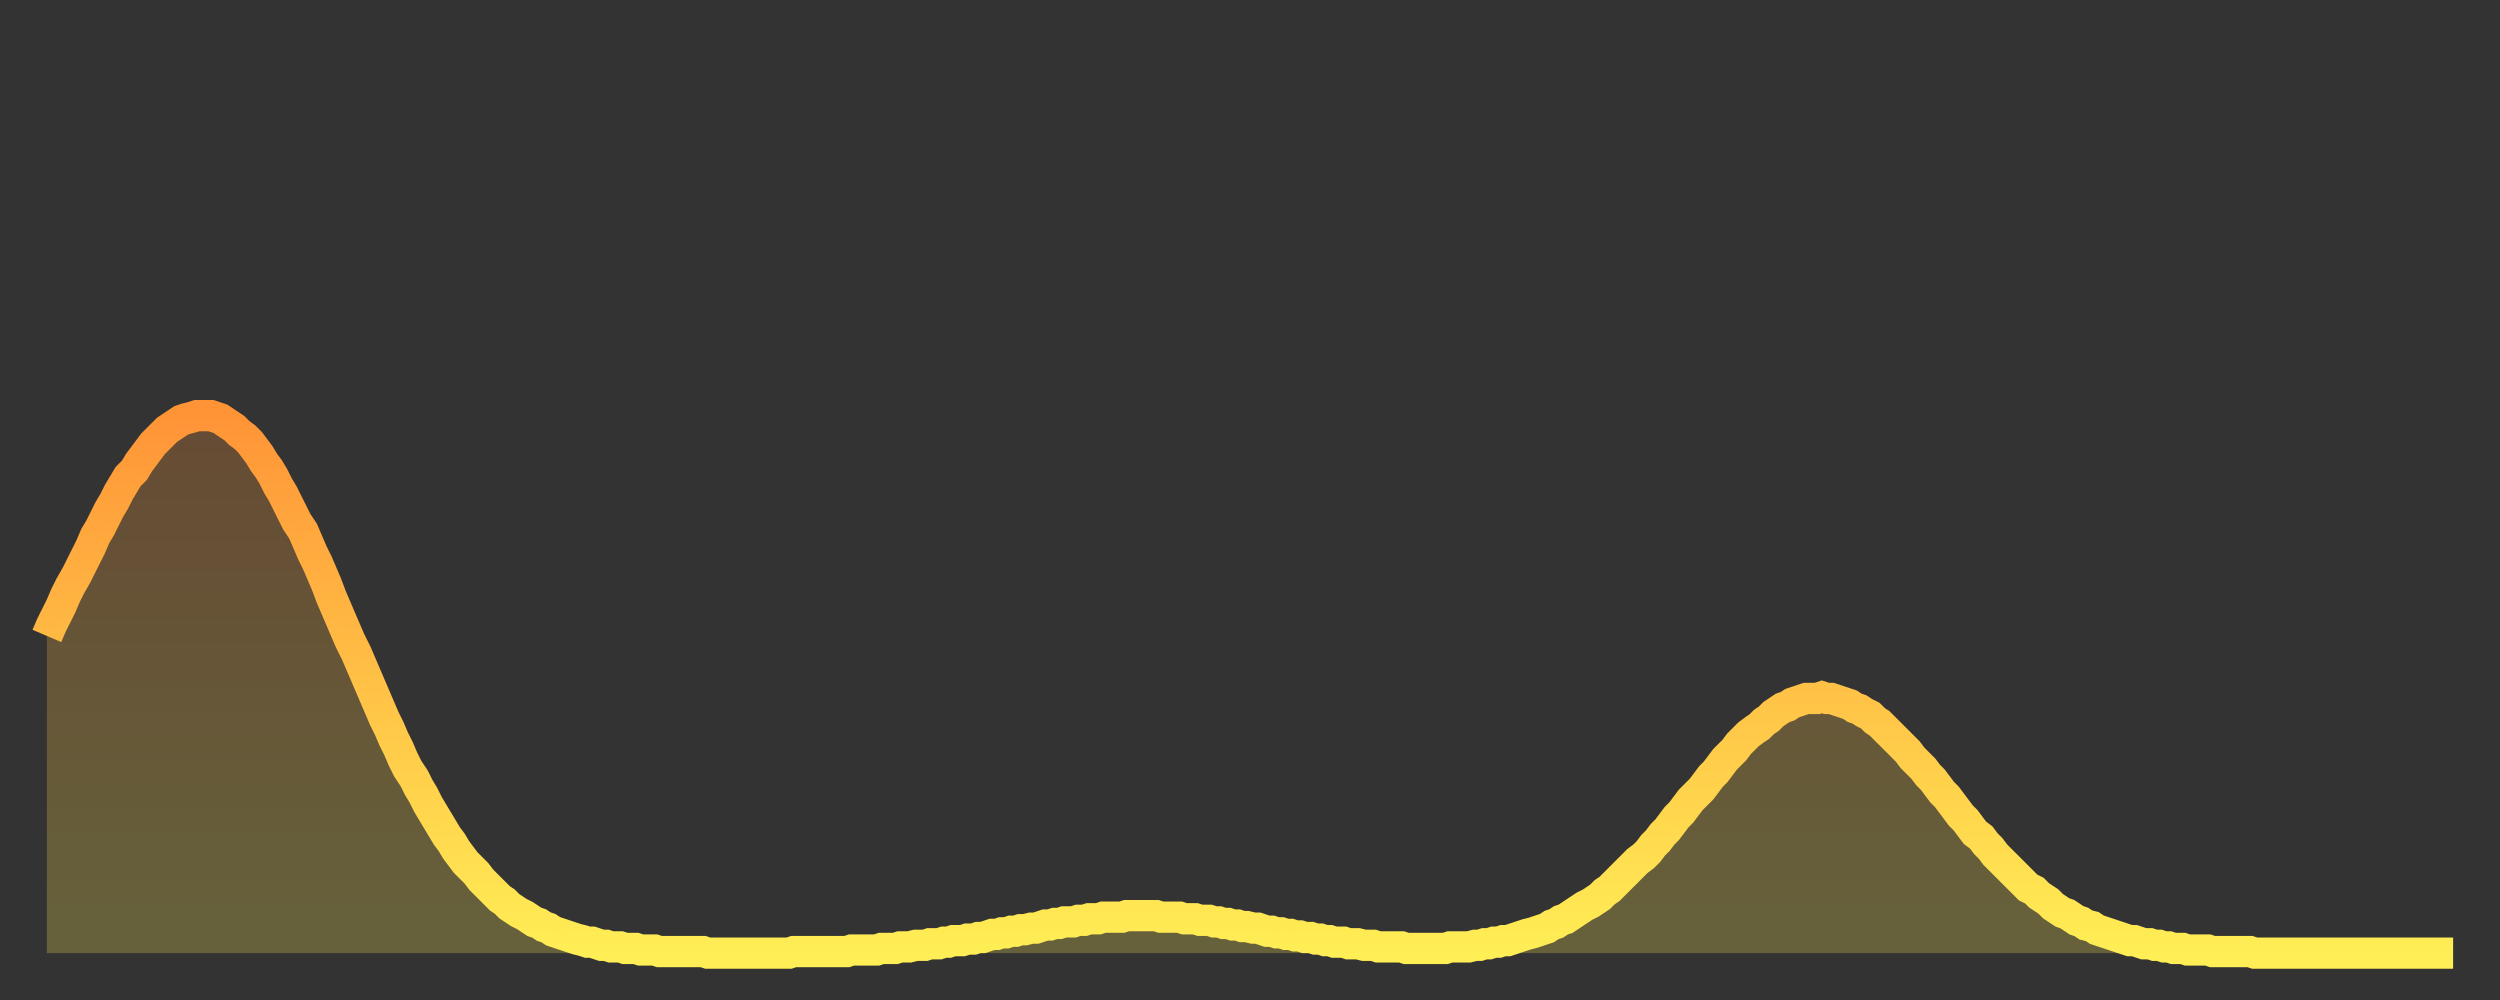 <?xml version="1.0" encoding="utf-8" ?>
<svg baseProfile="full" height="64" version="1.1" width="160" xmlns="http://www.w3.org/2000/svg" xmlns:ev="http://www.w3.org/2001/xml-events" xmlns:xlink="http://www.w3.org/1999/xlink"><rect width="100%" height="100%" fill="#333333" stroke="none"/><defs><linearGradient id="id947156" x1="0" x2="0" y1="0" y2="1"><stop offset="0%" stop-color="#ff9437" /><stop offset="50%" stop-color="#ffc146" /><stop offset="100%" stop-color="#ffee55" /></linearGradient></defs><g transform="translate(3,3)"><g><path d="M 0.0 37.7 0.3 37.0 0.6 36.4 0.9 35.8 1.2 35.1 1.5 34.5 1.9 33.8 2.2 33.2 2.5 32.6 2.8 32.0 3.1 31.3 3.4 30.8 3.7 30.2 4.0 29.6 4.3 29.1 4.6 28.5 4.9 28.0 5.2 27.5 5.6 27.1 5.9 26.6 6.2 26.2 6.5 25.8 6.8 25.4 7.1 25.1 7.4 24.8 7.7 24.5 8.0 24.3 8.3 24.1 8.6 23.9 8.9 23.8 9.3 23.7 9.6 23.6 9.9 23.6 10.2 23.6 10.5 23.6 10.8 23.7 11.1 23.8 11.4 24.0 11.7 24.2 12.0 24.4 12.3 24.7 12.7 25.0 13.0 25.3 13.3 25.7 13.6 26.1 13.9 26.6 14.2 27.0 14.5 27.5 14.8 28.1 15.1 28.6 15.4 29.2 15.7 29.8 16.0 30.4 16.4 31.0 16.7 31.7 17.0 32.4 17.3 33.0 17.6 33.7 17.9 34.4 18.2 35.2 18.5 35.9 18.8 36.6 19.1 37.3 19.4 38.0 19.8 38.8 20.1 39.5 20.4 40.2 20.7 40.9 21.0 41.6 21.3 42.3 21.6 43.0 21.9 43.6 22.2 44.3 22.5 44.9 22.8 45.6 23.1 46.2 23.5 46.8 23.8 47.4 24.1 47.9 24.4 48.5 24.7 49.0 25.0 49.5 25.3 50.0 25.6 50.5 25.9 50.9 26.2 51.4 26.5 51.8 26.8 52.2 27.2 52.6 27.5 52.9 27.8 53.3 28.1 53.6 28.4 53.9 28.7 54.2 29.0 54.5 29.3 54.7 29.6 55.0 29.9 55.2 30.2 55.4 30.6 55.6 30.9 55.8 31.2 56.0 31.5 56.1 31.8 56.3 32.1 56.4 32.4 56.6 32.7 56.7 33.0 56.8 33.3 56.9 33.6 57.0 33.9 57.1 34.3 57.2 34.6 57.3 34.9 57.3 35.2 57.4 35.5 57.5 35.8 57.5 36.1 57.6 36.4 57.6 36.7 57.6 37.0 57.7 37.3 57.7 37.7 57.7 38.0 57.8 38.3 57.8 38.6 57.8 38.9 57.8 39.2 57.9 39.5 57.9 39.8 57.9 40.1 57.9 40.4 57.9 40.7 57.9 41.0 57.9 41.4 57.9 41.7 57.9 42.0 57.9 42.3 58.0 42.6 58.0 42.9 58.0 43.2 58.0 43.5 58.0 43.8 58.0 44.1 58.0 44.4 58.0 44.7 58.0 45.1 58.0 45.4 58.0 45.7 58.0 46.0 58.0 46.3 58.0 46.6 58.0 46.9 58.0 47.2 58.0 47.5 58.0 47.8 57.9 48.1 57.9 48.5 57.9 48.8 57.9 49.1 57.9 49.4 57.9 49.7 57.9 50.0 57.9 50.3 57.9 50.6 57.9 50.9 57.9 51.2 57.9 51.5 57.8 51.8 57.8 52.2 57.8 52.5 57.8 52.8 57.8 53.1 57.8 53.4 57.7 53.7 57.7 54.0 57.7 54.3 57.7 54.6 57.6 54.9 57.6 55.2 57.6 55.6 57.5 55.9 57.5 56.2 57.5 56.5 57.4 56.8 57.4 57.1 57.4 57.4 57.3 57.7 57.3 58.0 57.2 58.3 57.2 58.6 57.2 58.9 57.1 59.3 57.1 59.6 57.0 59.9 57.0 60.2 56.9 60.5 56.8 60.8 56.8 61.1 56.7 61.4 56.7 61.7 56.6 62.0 56.6 62.3 56.5 62.6 56.5 63.0 56.4 63.3 56.4 63.6 56.3 63.9 56.2 64.2 56.2 64.5 56.1 64.8 56.1 65.1 56.0 65.4 56.0 65.7 56.0 66.0 55.9 66.4 55.9 66.7 55.8 67.0 55.8 67.3 55.8 67.6 55.7 67.9 55.7 68.2 55.7 68.5 55.7 68.8 55.7 69.1 55.6 69.4 55.6 69.7 55.6 70.1 55.6 70.4 55.6 70.7 55.6 71.0 55.6 71.3 55.7 71.6 55.7 71.9 55.7 72.2 55.7 72.5 55.7 72.8 55.8 73.1 55.8 73.5 55.8 73.8 55.9 74.1 55.9 74.4 55.9 74.7 56.0 75.0 56.0 75.3 56.1 75.6 56.1 75.9 56.2 76.2 56.2 76.5 56.3 76.8 56.3 77.2 56.4 77.5 56.4 77.8 56.5 78.1 56.6 78.4 56.6 78.7 56.7 79.0 56.7 79.3 56.8 79.6 56.8 79.9 56.9 80.2 56.9 80.5 57.0 80.9 57.0 81.2 57.1 81.5 57.1 81.8 57.2 82.1 57.2 82.4 57.3 82.7 57.3 83.0 57.3 83.3 57.4 83.6 57.4 83.9 57.4 84.3 57.5 84.6 57.5 84.9 57.5 85.2 57.6 85.5 57.6 85.8 57.6 86.1 57.6 86.4 57.6 86.7 57.6 87.0 57.7 87.3 57.7 87.6 57.7 88.0 57.7 88.3 57.7 88.6 57.7 88.9 57.7 89.2 57.7 89.5 57.7 89.8 57.6 90.1 57.6 90.4 57.6 90.7 57.6 91.0 57.6 91.4 57.5 91.7 57.5 92.0 57.4 92.3 57.4 92.6 57.3 92.9 57.3 93.2 57.2 93.5 57.2 93.8 57.1 94.1 57.0 94.4 56.9 94.7 56.8 95.1 56.7 95.4 56.6 95.7 56.5 96.0 56.4 96.3 56.2 96.6 56.1 96.9 55.9 97.2 55.8 97.5 55.6 97.8 55.4 98.1 55.2 98.4 55.0 98.8 54.8 99.1 54.6 99.4 54.4 99.7 54.1 100.0 53.9 100.3 53.6 100.6 53.3 100.9 53.0 101.2 52.7 101.5 52.4 101.8 52.1 102.2 51.8 102.5 51.5 102.8 51.1 103.1 50.8 103.4 50.4 103.7 50.1 104.0 49.7 104.3 49.3 104.6 49.0 104.9 48.6 105.2 48.2 105.5 47.9 105.9 47.5 106.2 47.1 106.5 46.7 106.8 46.4 107.1 46.0 107.4 45.6 107.7 45.3 108.0 45.0 108.3 44.6 108.6 44.3 108.9 44.0 109.3 43.7 109.6 43.5 109.9 43.2 110.2 43.0 110.5 42.7 110.8 42.5 111.1 42.3 111.4 42.2 111.7 42.0 112.0 41.9 112.3 41.8 112.6 41.7 113.0 41.7 113.3 41.7 113.6 41.6 113.9 41.7 114.2 41.7 114.5 41.8 114.8 41.9 115.1 42.0 115.4 42.1 115.7 42.3 116.0 42.4 116.3 42.6 116.7 42.8 117.0 43.1 117.3 43.3 117.6 43.6 117.9 43.9 118.2 44.2 118.5 44.5 118.8 44.8 119.1 45.1 119.4 45.5 119.7 45.8 120.1 46.2 120.4 46.6 120.7 46.9 121.0 47.3 121.3 47.7 121.6 48.0 121.9 48.4 122.2 48.8 122.5 49.2 122.8 49.5 123.1 49.9 123.4 50.3 123.8 50.6 124.1 51.0 124.4 51.3 124.7 51.7 125.0 52.0 125.3 52.3 125.6 52.6 125.9 52.9 126.2 53.2 126.5 53.5 126.8 53.8 127.2 54.0 127.5 54.3 127.8 54.5 128.1 54.7 128.4 55.0 128.7 55.2 129.0 55.4 129.3 55.5 129.6 55.7 129.9 55.9 130.2 56.0 130.5 56.2 130.9 56.3 131.2 56.5 131.5 56.6 131.8 56.7 132.1 56.8 132.4 56.9 132.7 57.0 133.0 57.1 133.3 57.2 133.6 57.2 133.9 57.3 134.2 57.4 134.6 57.4 134.9 57.5 135.2 57.5 135.5 57.6 135.8 57.6 136.1 57.7 136.4 57.7 136.7 57.7 137.0 57.8 137.3 57.8 137.6 57.8 138.0 57.8 138.3 57.8 138.6 57.9 138.9 57.9 139.2 57.9 139.5 57.9 139.8 57.9 140.1 57.9 140.4 57.9 140.7 57.9 141.0 57.9 141.3 58.0 141.7 58.0 142.0 58.0 142.3 58.0 142.6 58.0 142.9 58.0 143.2 58.0 143.5 58.0 143.8 58.0 144.1 58.0 144.4 58.0 144.7 58.0 145.1 58.0 145.4 58.0 145.7 58.0 146.0 58.0 146.3 58.0 146.6 58.0 146.9 58.0 147.2 58.0 147.5 58.0 147.8 58.0 148.1 58.0 148.4 58.0 148.8 58.0 149.1 58.0 149.4 58.0 149.7 58.0 150.0 58.0 150.3 58.0 150.6 58.0 150.9 58.0 151.2 58.0 151.5 58.0 151.8 58.0 152.1 58.0 152.5 58.0 152.8 58.0 153.1 58.0 153.4 58.0 153.7 58.0 154.0 58.0" fill="none" id="graph-curve" opacity="1" stroke="url(#id947156)" stroke-width="2" /><path d="M 0 58 L 0.0 37.7 0.3 37.0 0.6 36.4 0.9 35.8 1.2 35.1 1.5 34.5 1.9 33.8 2.2 33.2 2.5 32.6 2.8 32.0 3.1 31.3 3.4 30.8 3.7 30.2 4.0 29.6 4.3 29.1 4.6 28.5 4.9 28.0 5.2 27.5 5.6 27.1 5.9 26.6 6.2 26.2 6.5 25.8 6.8 25.4 7.1 25.1 7.4 24.8 7.7 24.5 8.0 24.3 8.3 24.1 8.6 23.9 8.9 23.8 9.3 23.7 9.6 23.6 9.9 23.6 10.2 23.6 10.5 23.6 10.8 23.7 11.1 23.8 11.4 24.0 11.7 24.2 12.0 24.4 12.3 24.7 12.7 25.0 13.0 25.3 13.3 25.7 13.6 26.1 13.9 26.6 14.2 27.0 14.5 27.5 14.8 28.1 15.1 28.6 15.4 29.2 15.7 29.8 16.0 30.4 16.4 31.0 16.7 31.7 17.0 32.4 17.3 33.0 17.6 33.7 17.9 34.4 18.2 35.2 18.5 35.9 18.8 36.6 19.1 37.3 19.4 38.0 19.8 38.8 20.1 39.5 20.4 40.2 20.7 40.9 21.0 41.6 21.3 42.3 21.6 43.0 21.9 43.6 22.2 44.3 22.5 44.9 22.8 45.6 23.1 46.2 23.5 46.8 23.8 47.4 24.1 47.9 24.4 48.5 24.7 49.0 25.0 49.5 25.3 50.0 25.6 50.5 25.9 50.9 26.2 51.4 26.5 51.8 26.8 52.2 27.2 52.6 27.5 52.9 27.8 53.3 28.1 53.6 28.4 53.9 28.7 54.2 29.0 54.5 29.3 54.7 29.6 55.0 29.9 55.2 30.2 55.4 30.6 55.6 30.9 55.8 31.2 56.0 31.5 56.1 31.8 56.3 32.1 56.4 32.4 56.6 32.7 56.7 33.0 56.8 33.3 56.9 33.6 57.0 33.9 57.1 34.3 57.2 34.6 57.3 34.9 57.3 35.2 57.4 35.5 57.5 35.8 57.5 36.1 57.6 36.4 57.6 36.7 57.6 37.0 57.7 37.3 57.7 37.7 57.7 38.0 57.8 38.3 57.8 38.6 57.8 38.9 57.8 39.2 57.9 39.5 57.9 39.8 57.9 40.1 57.9 40.4 57.9 40.7 57.9 41.0 57.9 41.4 57.9 41.7 57.9 42.0 57.9 42.3 58.0 42.6 58.0 42.9 58.0 43.2 58.0 43.5 58.0 43.8 58.0 44.1 58.0 44.4 58.0 44.7 58.0 45.1 58.0 45.4 58.0 45.7 58.0 46.0 58.0 46.3 58.0 46.6 58.0 46.9 58.0 47.2 58.0 47.5 58.0 47.8 57.9 48.1 57.9 48.5 57.9 48.8 57.9 49.1 57.9 49.4 57.9 49.7 57.9 50.0 57.9 50.3 57.9 50.6 57.9 50.9 57.9 51.2 57.9 51.5 57.8 51.8 57.8 52.2 57.8 52.5 57.8 52.8 57.8 53.1 57.8 53.4 57.7 53.7 57.7 54.0 57.7 54.3 57.7 54.6 57.6 54.9 57.6 55.2 57.6 55.6 57.5 55.9 57.5 56.2 57.5 56.5 57.4 56.8 57.4 57.1 57.4 57.4 57.3 57.7 57.3 58.0 57.2 58.3 57.2 58.6 57.2 58.9 57.1 59.3 57.1 59.6 57.0 59.9 57.0 60.2 56.9 60.5 56.8 60.8 56.8 61.1 56.7 61.4 56.7 61.7 56.6 62.0 56.6 62.3 56.5 62.6 56.5 63.0 56.4 63.3 56.4 63.6 56.3 63.9 56.2 64.2 56.2 64.5 56.1 64.8 56.1 65.1 56.0 65.4 56.0 65.7 56.0 66.0 55.9 66.4 55.9 66.7 55.8 67.0 55.8 67.3 55.8 67.6 55.7 67.9 55.7 68.2 55.7 68.5 55.7 68.8 55.7 69.1 55.6 69.4 55.6 69.7 55.6 70.1 55.6 70.4 55.6 70.7 55.6 71.0 55.6 71.3 55.7 71.6 55.7 71.9 55.7 72.2 55.7 72.5 55.7 72.8 55.8 73.1 55.8 73.5 55.8 73.8 55.9 74.1 55.9 74.4 55.9 74.7 56.0 75.0 56.0 75.3 56.1 75.6 56.1 75.9 56.2 76.2 56.2 76.5 56.3 76.8 56.3 77.2 56.4 77.5 56.4 77.8 56.5 78.1 56.6 78.4 56.6 78.7 56.7 79.0 56.7 79.3 56.8 79.6 56.8 79.9 56.9 80.2 56.9 80.5 57.0 80.9 57.0 81.2 57.1 81.5 57.1 81.8 57.2 82.1 57.2 82.4 57.3 82.7 57.3 83.0 57.3 83.3 57.4 83.6 57.4 83.9 57.4 84.3 57.5 84.6 57.5 84.9 57.5 85.2 57.6 85.5 57.6 85.8 57.6 86.1 57.6 86.4 57.6 86.7 57.6 87.0 57.7 87.3 57.7 87.6 57.7 88.0 57.7 88.3 57.7 88.6 57.7 88.9 57.7 89.2 57.7 89.5 57.7 89.8 57.6 90.1 57.6 90.4 57.6 90.7 57.6 91.0 57.6 91.4 57.5 91.7 57.5 92.0 57.4 92.3 57.4 92.6 57.3 92.9 57.3 93.2 57.2 93.5 57.2 93.8 57.1 94.1 57.0 94.4 56.9 94.7 56.8 95.1 56.7 95.4 56.6 95.7 56.5 96.0 56.4 96.3 56.2 96.6 56.1 96.9 55.9 97.2 55.8 97.5 55.6 97.8 55.4 98.1 55.2 98.4 55.0 98.8 54.8 99.1 54.6 99.4 54.4 99.7 54.1 100.0 53.9 100.3 53.6 100.6 53.3 100.9 53.0 101.2 52.7 101.5 52.4 101.8 52.1 102.2 51.8 102.5 51.5 102.8 51.1 103.1 50.8 103.4 50.4 103.7 50.1 104.0 49.7 104.3 49.3 104.6 49.0 104.9 48.6 105.2 48.2 105.5 47.9 105.9 47.5 106.2 47.1 106.5 46.7 106.8 46.4 107.1 46.0 107.4 45.6 107.7 45.3 108.0 45.0 108.3 44.6 108.6 44.3 108.9 44.0 109.3 43.7 109.6 43.5 109.9 43.2 110.2 43.0 110.5 42.7 110.8 42.5 111.1 42.3 111.4 42.2 111.7 42.0 112.0 41.9 112.3 41.8 112.6 41.7 113.0 41.7 113.3 41.7 113.6 41.6 113.9 41.7 114.2 41.7 114.5 41.8 114.8 41.9 115.1 42.0 115.4 42.1 115.7 42.3 116.0 42.4 116.3 42.6 116.7 42.8 117.0 43.1 117.3 43.3 117.6 43.6 117.9 43.9 118.2 44.2 118.5 44.5 118.8 44.8 119.1 45.1 119.4 45.5 119.7 45.8 120.1 46.2 120.4 46.6 120.7 46.9 121.0 47.3 121.3 47.7 121.6 48.0 121.9 48.4 122.2 48.8 122.5 49.2 122.8 49.5 123.1 49.9 123.4 50.3 123.8 50.6 124.1 51.0 124.4 51.3 124.7 51.7 125.0 52.0 125.3 52.3 125.6 52.6 125.9 52.9 126.2 53.2 126.5 53.5 126.8 53.8 127.2 54.0 127.5 54.3 127.8 54.5 128.1 54.7 128.4 55.0 128.7 55.2 129.0 55.4 129.3 55.5 129.6 55.7 129.9 55.9 130.2 56.0 130.5 56.2 130.9 56.3 131.2 56.5 131.5 56.6 131.8 56.7 132.1 56.8 132.4 56.9 132.7 57.0 133.0 57.1 133.3 57.2 133.6 57.2 133.9 57.3 134.2 57.4 134.6 57.4 134.9 57.5 135.2 57.5 135.5 57.6 135.8 57.6 136.1 57.7 136.4 57.7 136.7 57.7 137.0 57.8 137.3 57.8 137.6 57.8 138.0 57.8 138.3 57.8 138.6 57.9 138.9 57.9 139.2 57.9 139.5 57.9 139.8 57.9 140.1 57.9 140.4 57.9 140.7 57.9 141.0 57.9 141.3 58.0 141.7 58.0 142.0 58.0 142.3 58.0 142.6 58.0 142.9 58.0 143.2 58.0 143.5 58.0 143.8 58.0 144.1 58.0 144.4 58.0 144.7 58.0 145.1 58.0 145.4 58.0 145.7 58.0 146.0 58.0 146.3 58.0 146.6 58.0 146.9 58.0 147.2 58.0 147.5 58.0 147.8 58.0 148.1 58.0 148.4 58.0 148.8 58.0 149.1 58.0 149.4 58.0 149.7 58.0 150.0 58.0 150.3 58.0 150.6 58.0 150.9 58.0 151.2 58.0 151.5 58.0 151.8 58.0 152.1 58.0 152.5 58.0 152.8 58.0 153.1 58.0 153.4 58.0 153.7 58.0 154.0 58.0 154 58" fill="url(#id947156)" fill-opacity=".25" id="graph-shadow" /></g></g></svg>